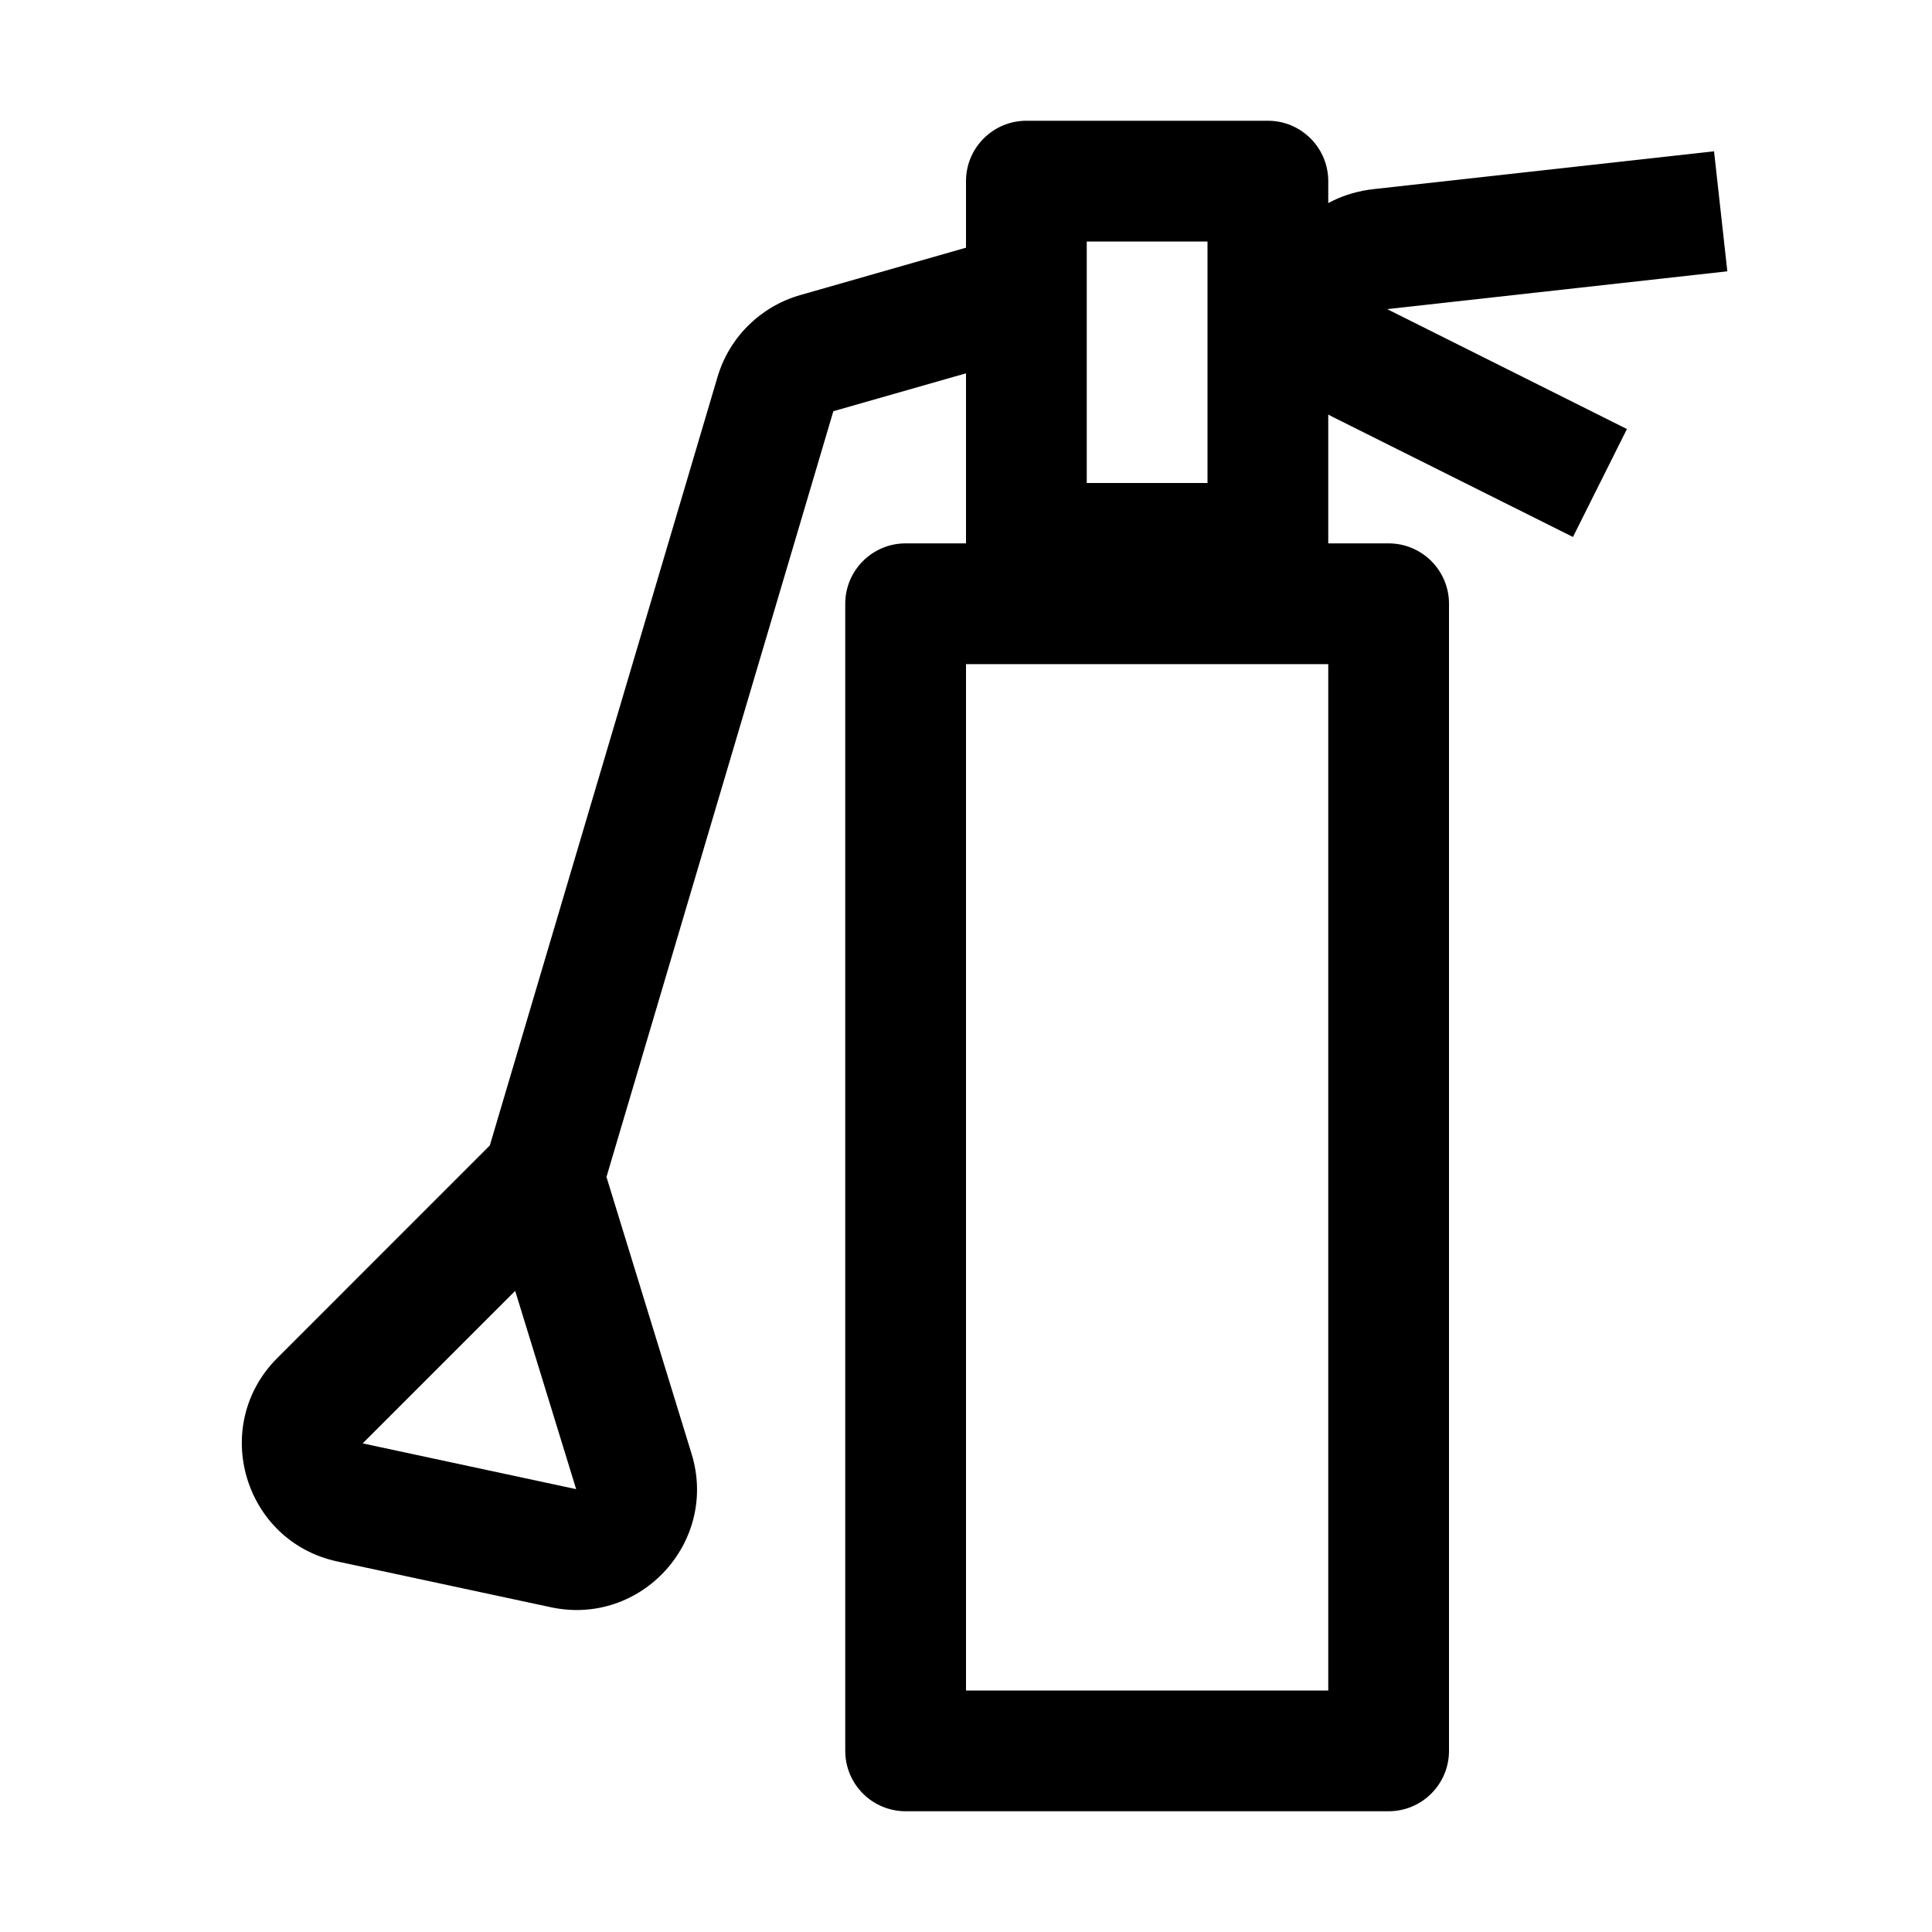 <svg width="32" height="32" xmlns="http://www.w3.org/2000/svg" viewBox="0 0 32 32"><g fill="none" class="nc-icon-wrapper"><path fill-rule="evenodd" clip-rule="evenodd" d="M16 11V28H22V11H16ZM15 9C14.448 9 14 9.448 14 10V29C14 29.552 14.448 30 15 30H23C23.552 30 24 29.552 24 29V10C24 9.448 23.552 9 23 9H15Z" fill="currentColor"></path><path fill-rule="evenodd" clip-rule="evenodd" d="M16.775 5.962L13.803 6.811L10.045 19.494L11.454 24.077C11.904 25.537 10.617 26.941 9.124 26.621L5.588 25.863C4.038 25.531 3.472 23.614 4.593 22.493L8.113 18.972L11.885 6.242C12.079 5.587 12.596 5.076 13.253 4.888L16.225 4.038L16.775 5.962ZM8.533 21.381L6.007 23.907L9.543 24.665L8.533 21.381Z" fill="currentColor"></path><path fill-rule="evenodd" clip-rule="evenodd" d="M18 4V8H20V4H18ZM17 2C16.448 2 16 2.448 16 3V9C16 9.552 16.448 10 17 10H21C21.552 10 22 9.552 22 9V3C22 2.448 21.552 2 21 2H17Z" fill="currentColor"></path><path fill-rule="evenodd" clip-rule="evenodd" d="M28.61 4.494L22.976 5.12L26.947 7.106L26.053 8.894L22.081 6.909C20.299 6.017 20.774 3.352 22.755 3.132L28.39 2.506L28.61 4.494Z" fill="currentColor"></path></g></svg>